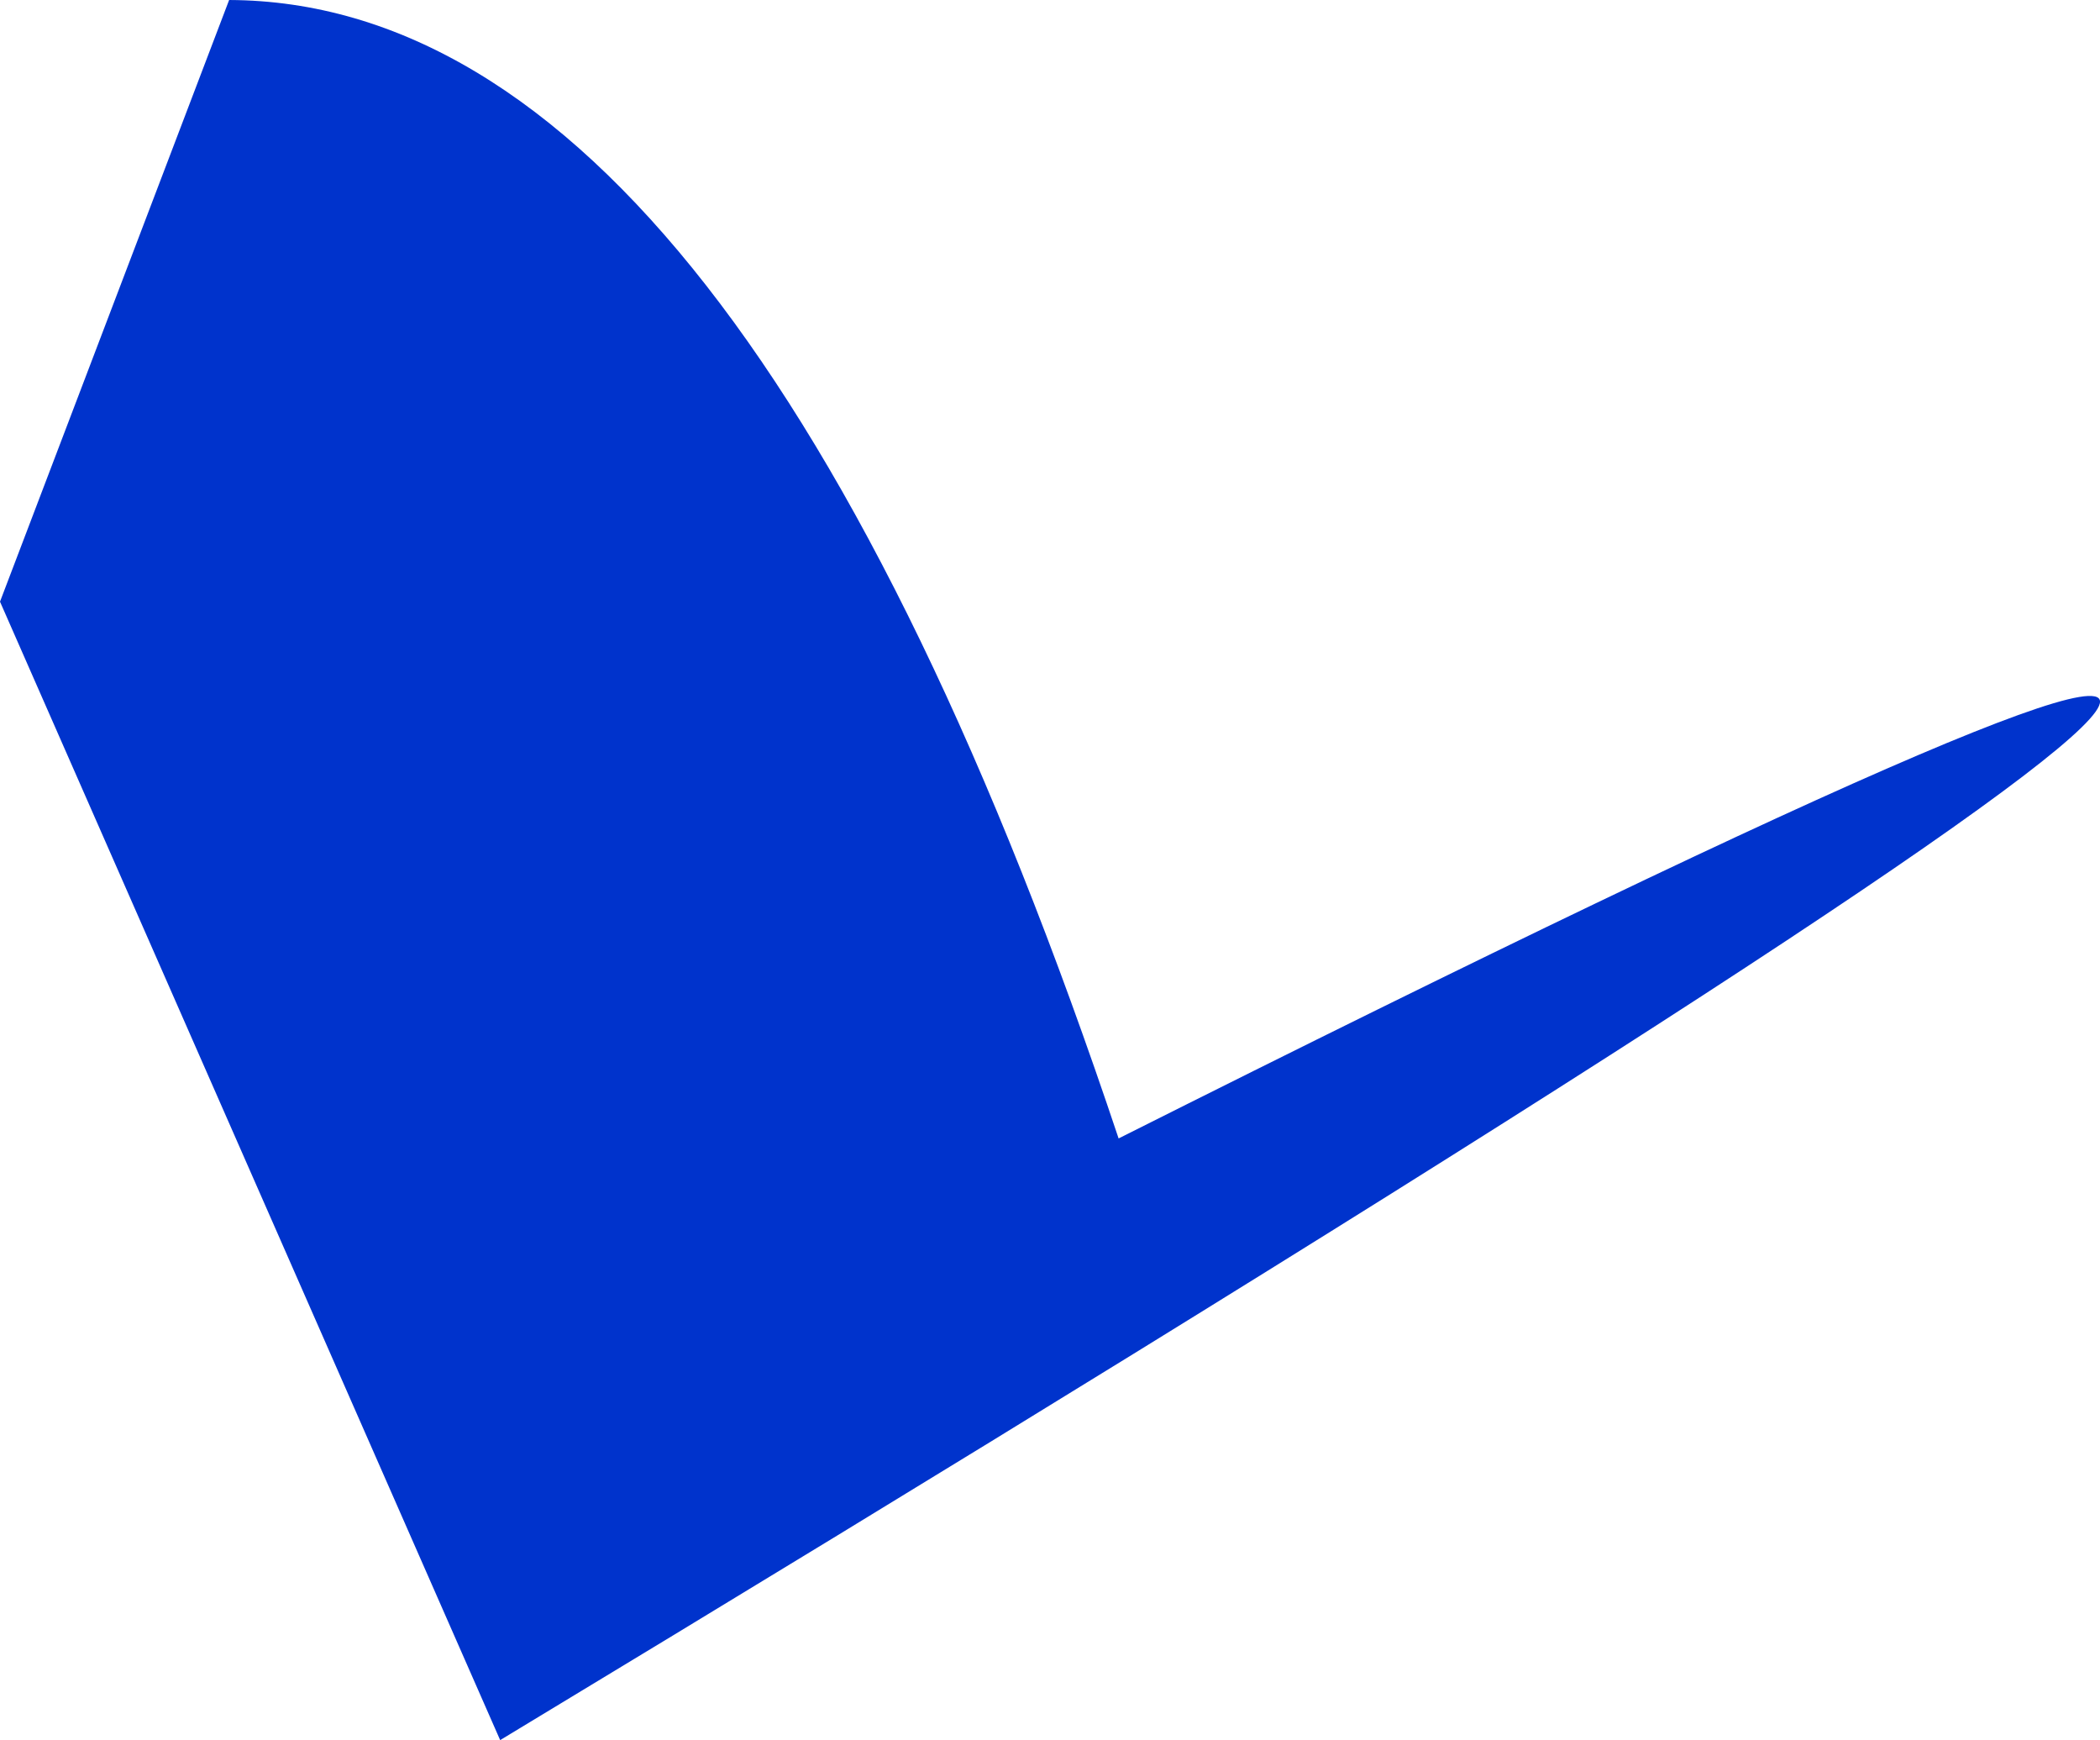 <?xml version="1.0" encoding="UTF-8" standalone="no"?>
<svg xmlns:xlink="http://www.w3.org/1999/xlink" height="128.7px" width="155.35px" xmlns="http://www.w3.org/2000/svg">
  <g transform="matrix(1.0, 0.0, 0.0, 1.0, 107.1, 101.5)">
    <path d="M-90.15 -101.5 Q-52.45 -101.35 -24.35 -17.3 140.95 -100.3 -70.1 27.2 L-107.1 -57.0 -90.15 -101.5" fill="#0033cc" fill-rule="evenodd" stroke="none"/>
  </g>
</svg>
